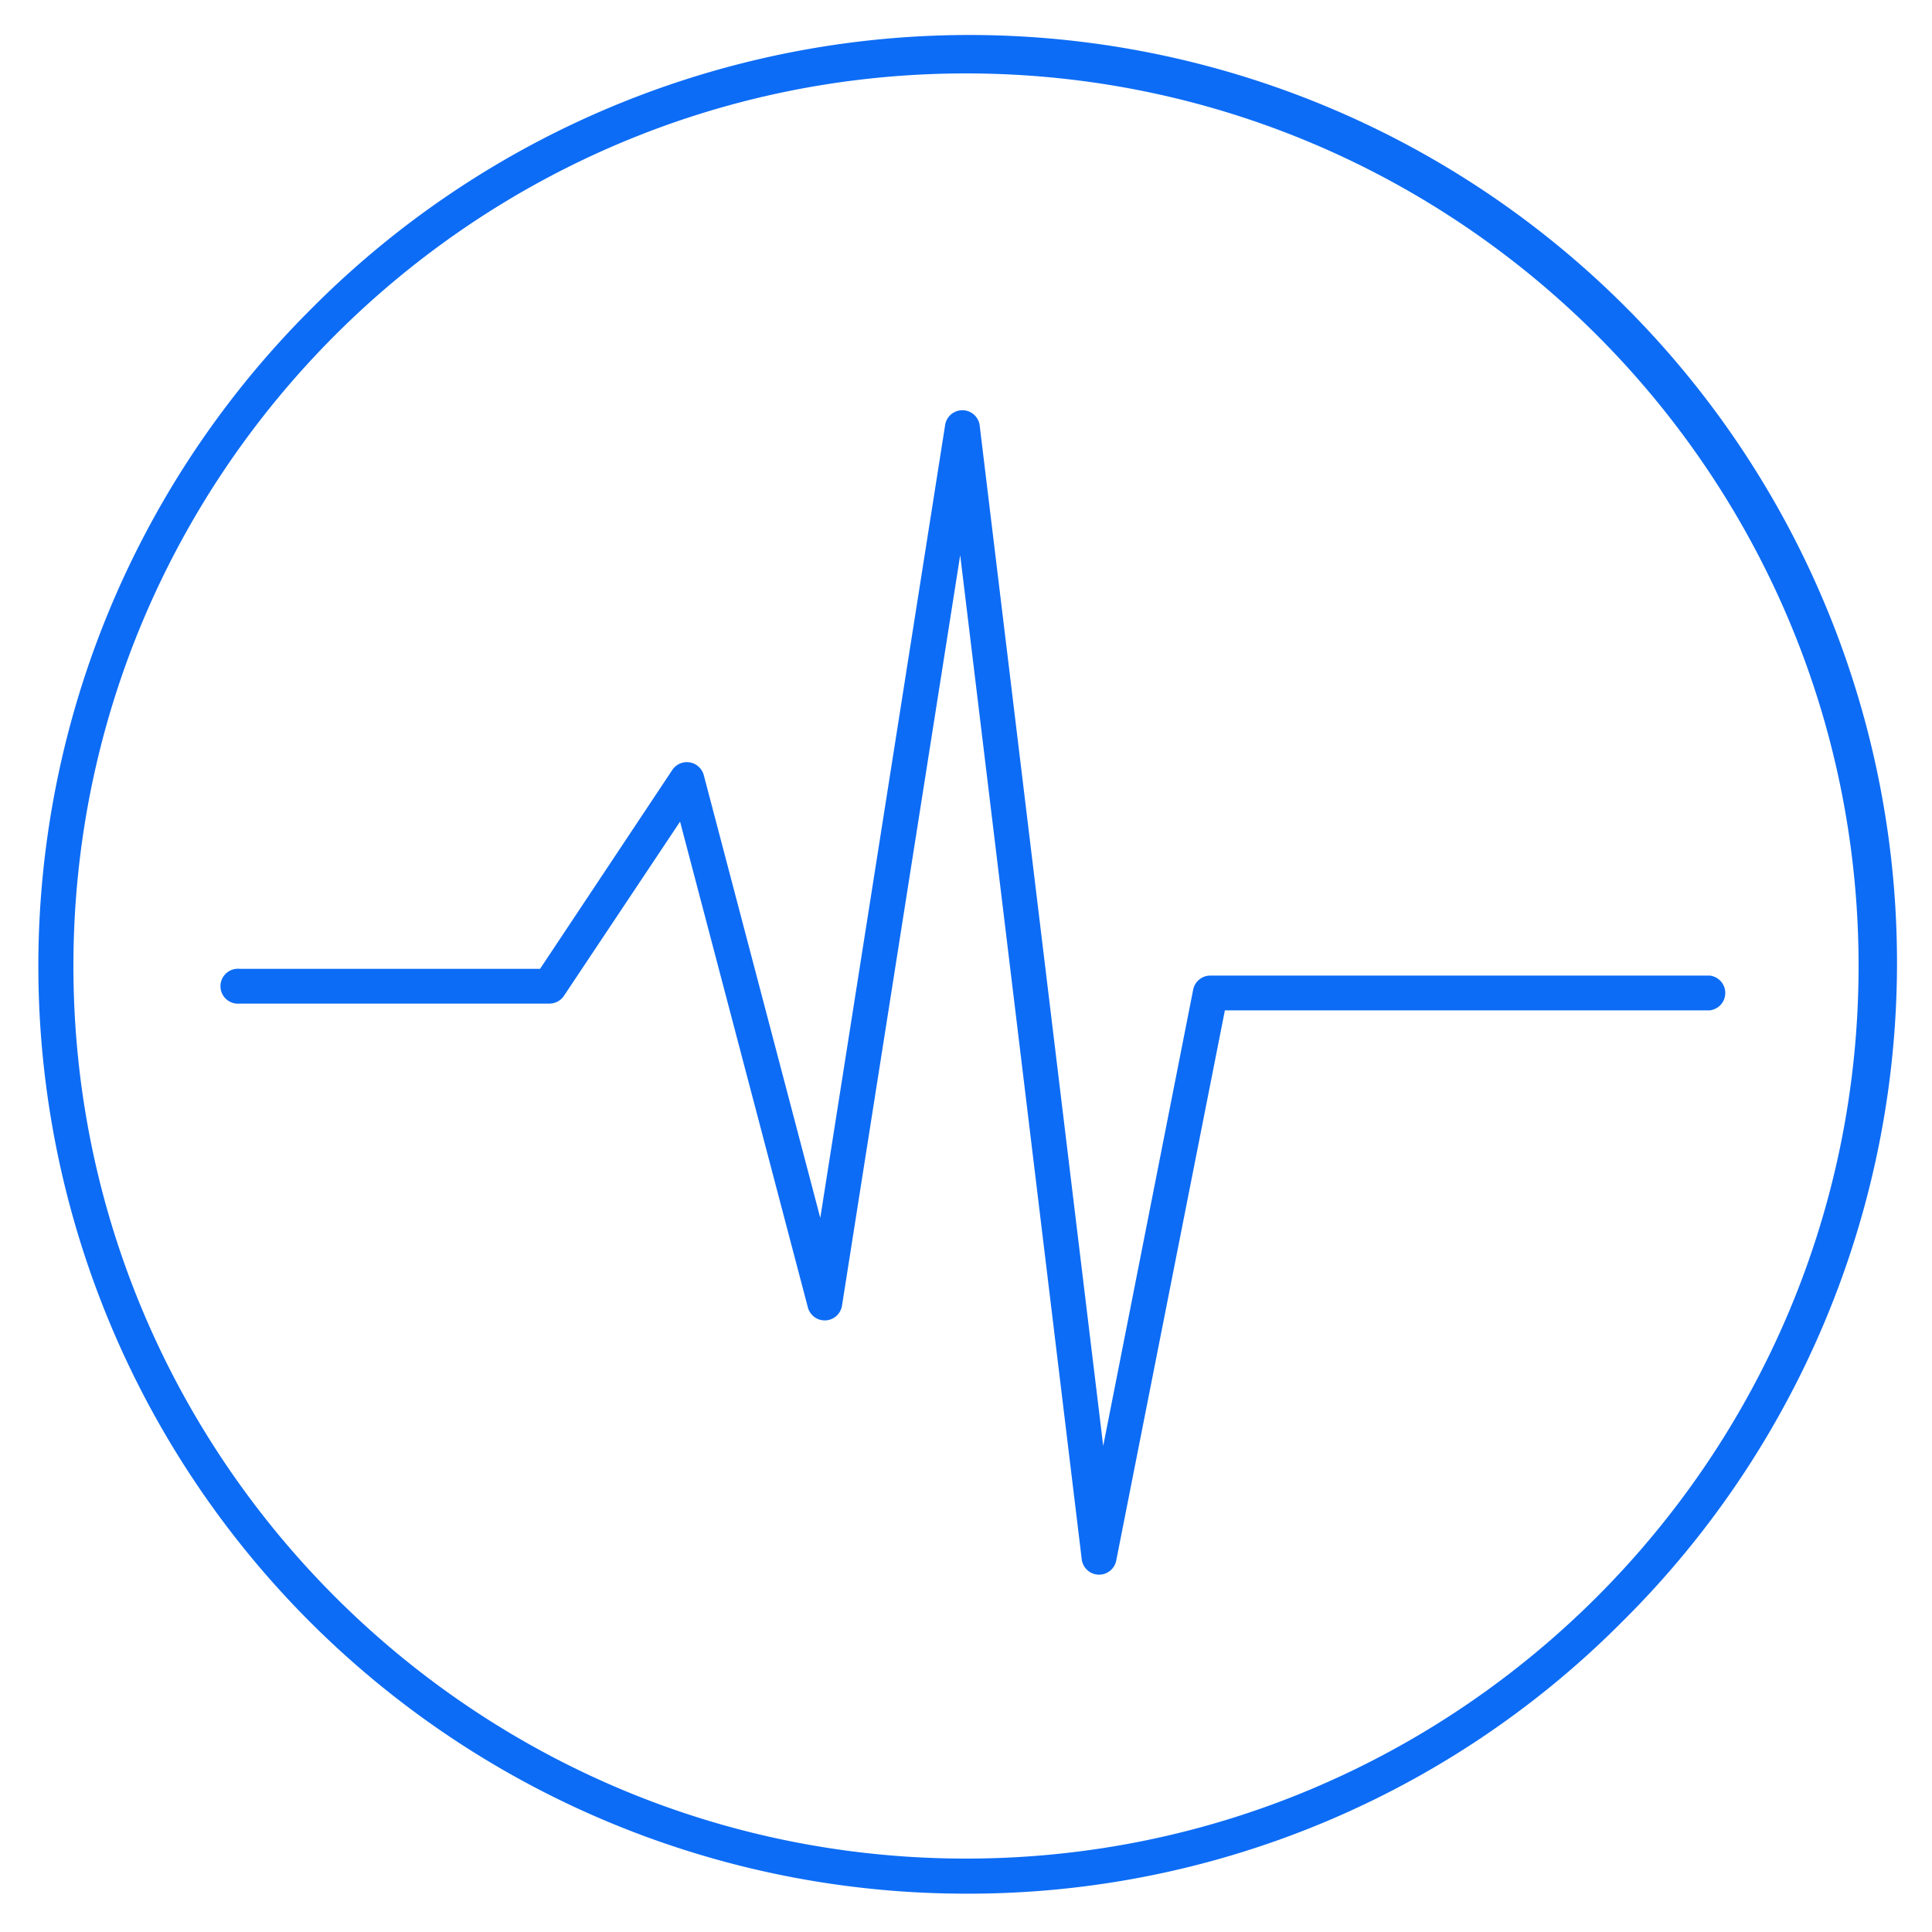 <svg id="Layer_1" data-name="Layer 1" xmlns="http://www.w3.org/2000/svg" viewBox="0 0 500 500"><defs><style>.cls-1{fill:#0d6cf5;}</style></defs><path class="cls-1" d="M250,490.08A240.08,240.08,0,0,1,80.24,80.24,240.08,240.08,0,1,1,419.76,419.76,238.47,238.47,0,0,1,250,490.08ZM250,19C122.61,19,19,122.61,19,250S122.61,481,250,481,481,377.39,481,250,377.39,19,250,19Z"/><path class="cls-1" d="M284.45,407.52h-.17a4.52,4.52,0,0,1-4.33-4L248.5,143.67,217.91,337.9a4.52,4.52,0,0,1-8.84.44L176,212.64l-30.06,45.09a4.53,4.53,0,0,1-3.77,2H62a4.52,4.52,0,1,1,0-9h77.77L174,199.25a4.53,4.53,0,0,1,8.14,1.36l30.15,114.58,32.28-205a4.52,4.52,0,0,1,9,.16L285.51,374.2l23.28-118.07a4.53,4.53,0,0,1,4.44-3.65H442.49a4.53,4.53,0,0,1,0,9H317L288.88,403.87A4.52,4.52,0,0,1,284.45,407.52Z"/></svg>